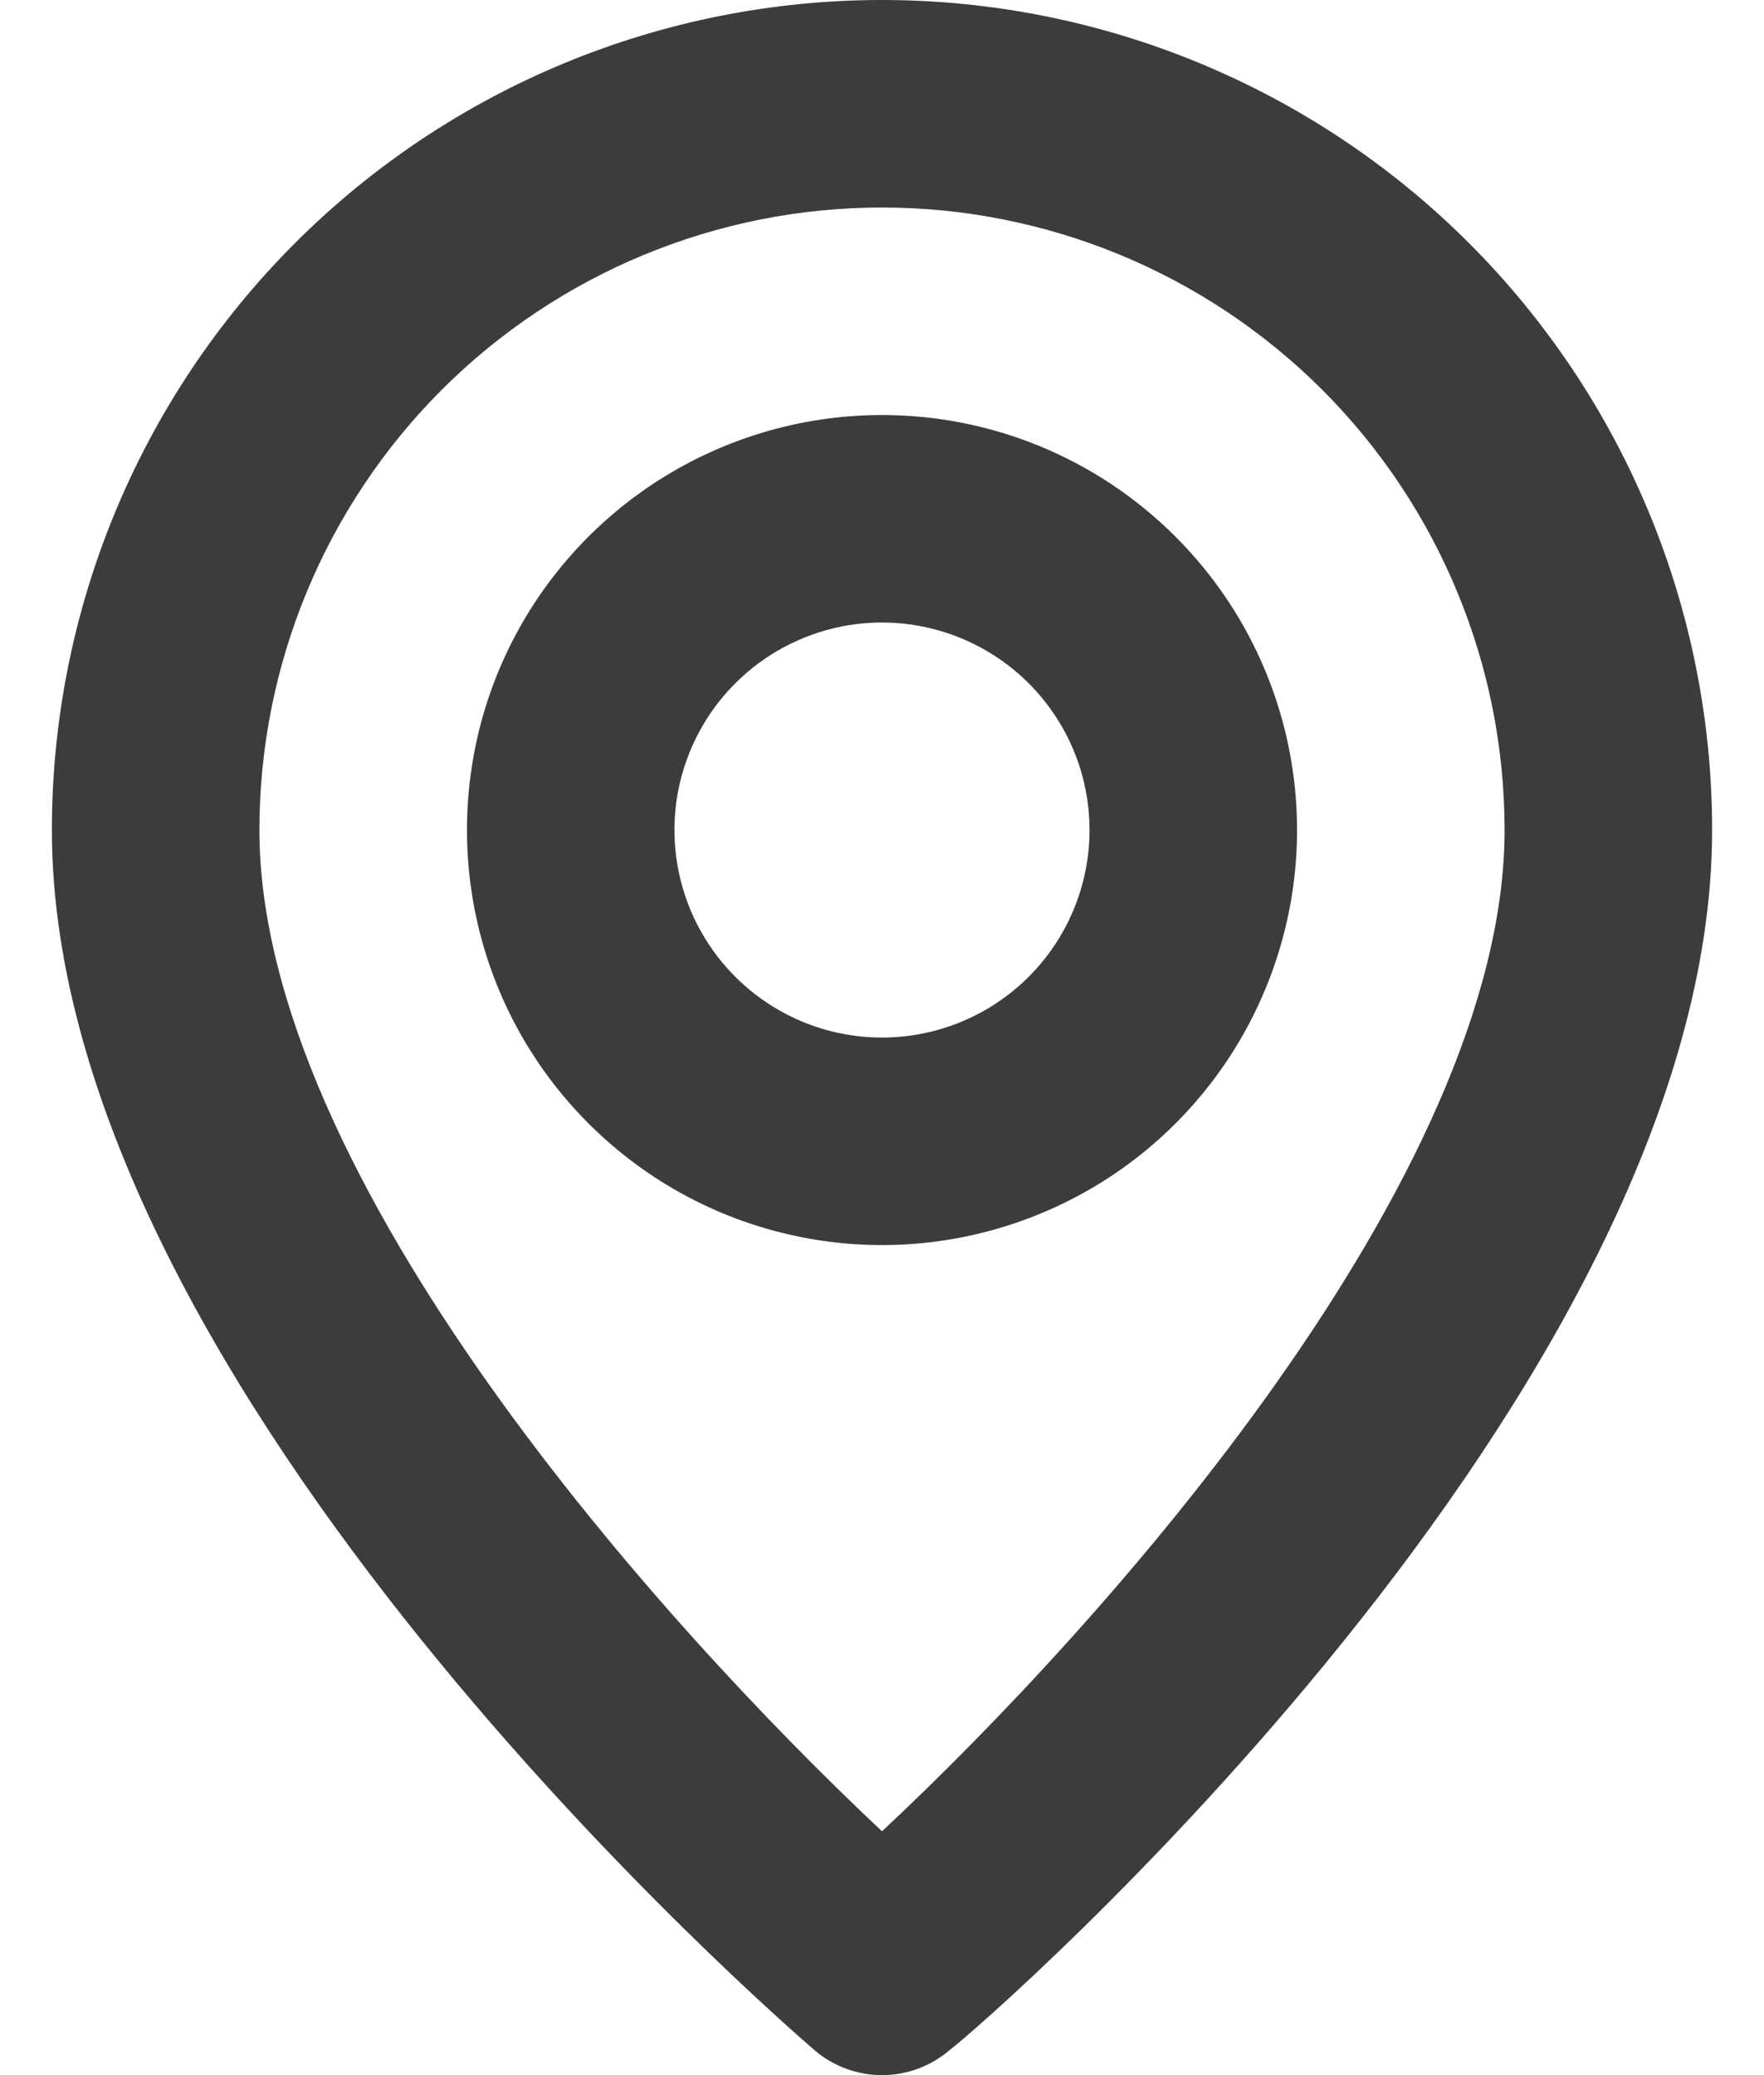 <svg width="17" height="20" viewBox="0 0 17 20" fill="none" xmlns="http://www.w3.org/2000/svg">
<path d="M8.5 0C6.378 0 4.343 0.843 2.843 2.343C1.343 3.843 0.5 5.878 0.5 8C0.5 13.4 7.55 19.5 7.85 19.76C8.031 19.915 8.262 20 8.5 20C8.738 20 8.969 19.915 9.15 19.76C9.5 19.5 16.5 13.4 16.5 8C16.5 5.878 15.657 3.843 14.157 2.343C12.657 0.843 10.622 0 8.5 0ZM8.5 17.65C6.37 15.65 2.5 11.34 2.5 8C2.5 6.409 3.132 4.883 4.257 3.757C5.383 2.632 6.909 2 8.5 2C10.091 2 11.617 2.632 12.743 3.757C13.868 4.883 14.5 6.409 14.5 8C14.5 11.34 10.63 15.66 8.5 17.65ZM8.5 4C7.709 4 6.936 4.235 6.278 4.674C5.62 5.114 5.107 5.738 4.804 6.469C4.502 7.2 4.423 8.004 4.577 8.78C4.731 9.556 5.112 10.269 5.672 10.828C6.231 11.388 6.944 11.769 7.72 11.923C8.496 12.078 9.3 11.998 10.031 11.695C10.762 11.393 11.386 10.88 11.826 10.222C12.265 9.564 12.5 8.791 12.5 8C12.5 6.939 12.079 5.922 11.328 5.172C10.578 4.421 9.561 4 8.5 4ZM8.5 10C8.104 10 7.718 9.883 7.389 9.663C7.06 9.443 6.804 9.131 6.652 8.765C6.501 8.4 6.461 7.998 6.538 7.61C6.616 7.222 6.806 6.865 7.086 6.586C7.365 6.306 7.722 6.116 8.11 6.038C8.498 5.961 8.9 6.001 9.265 6.152C9.631 6.304 9.943 6.56 10.163 6.889C10.383 7.218 10.5 7.604 10.5 8C10.5 8.53 10.289 9.039 9.914 9.414C9.539 9.789 9.03 10 8.5 10Z" fill="#3C3C3B"/>
</svg>
